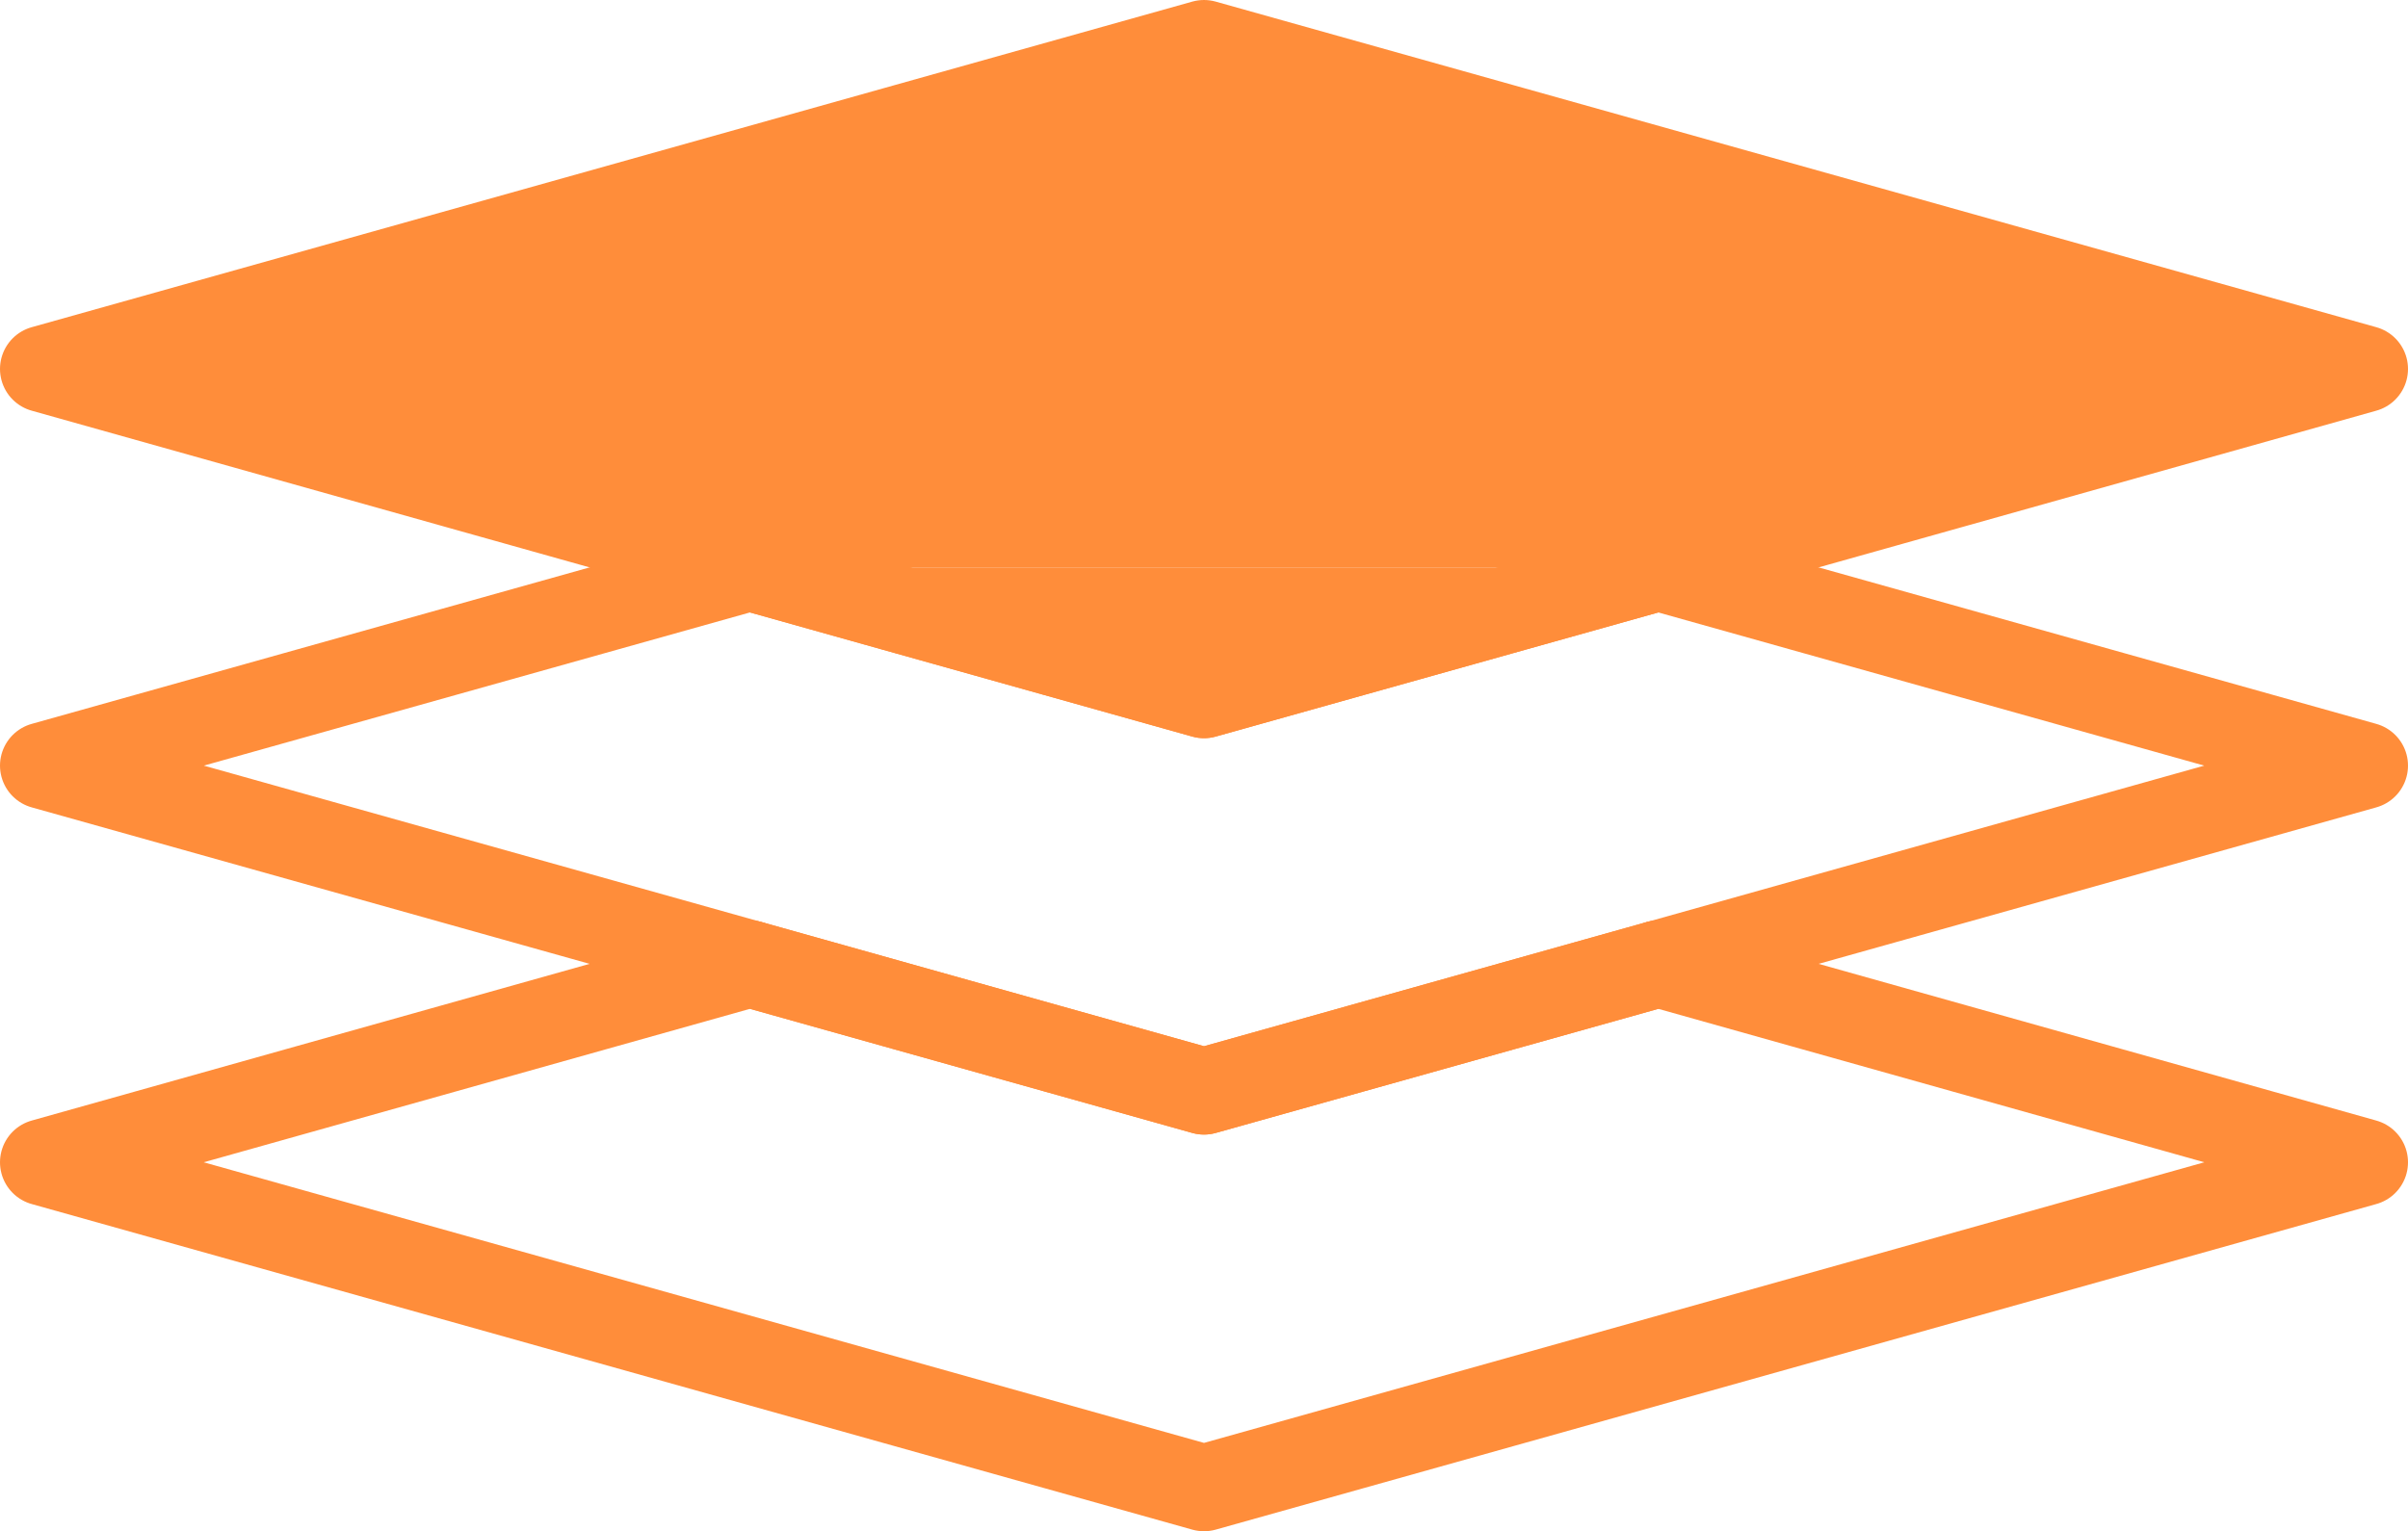 <svg xmlns="http://www.w3.org/2000/svg" viewBox="0 0 83.32 53"><defs><style>.cls-1{fill:none;}.cls-1,.cls-2{stroke:#ff8d3a;stroke-linecap:round;stroke-linejoin:round;stroke-width:3px;}.cls-2{fill:#ff8d3a;}</style></defs><g id="Layer_2" data-name="Layer 2"><g id="Layer_1-2" data-name="Layer 1"><polygon class="cls-1" points="25.95 33.36 1.5 40.23 41.66 51.5 81.82 40.23 57.38 33.36 41.66 37.77 25.95 33.36"/><polyline class="cls-1" points="57.38 33.36 81.82 26.5 57.38 19.64 41.66 24.05 25.95 19.64 1.5 26.5 25.95 33.36"/><polyline class="cls-1" points="25.95 33.36 41.66 37.77 57.38 33.36"/><polyline class="cls-2" points="57.38 19.64 81.82 12.77 41.66 1.5 1.5 12.77 25.95 19.64"/><polyline class="cls-2" points="25.95 19.64 41.66 24.05 57.38 19.64"/></g></g></svg>
